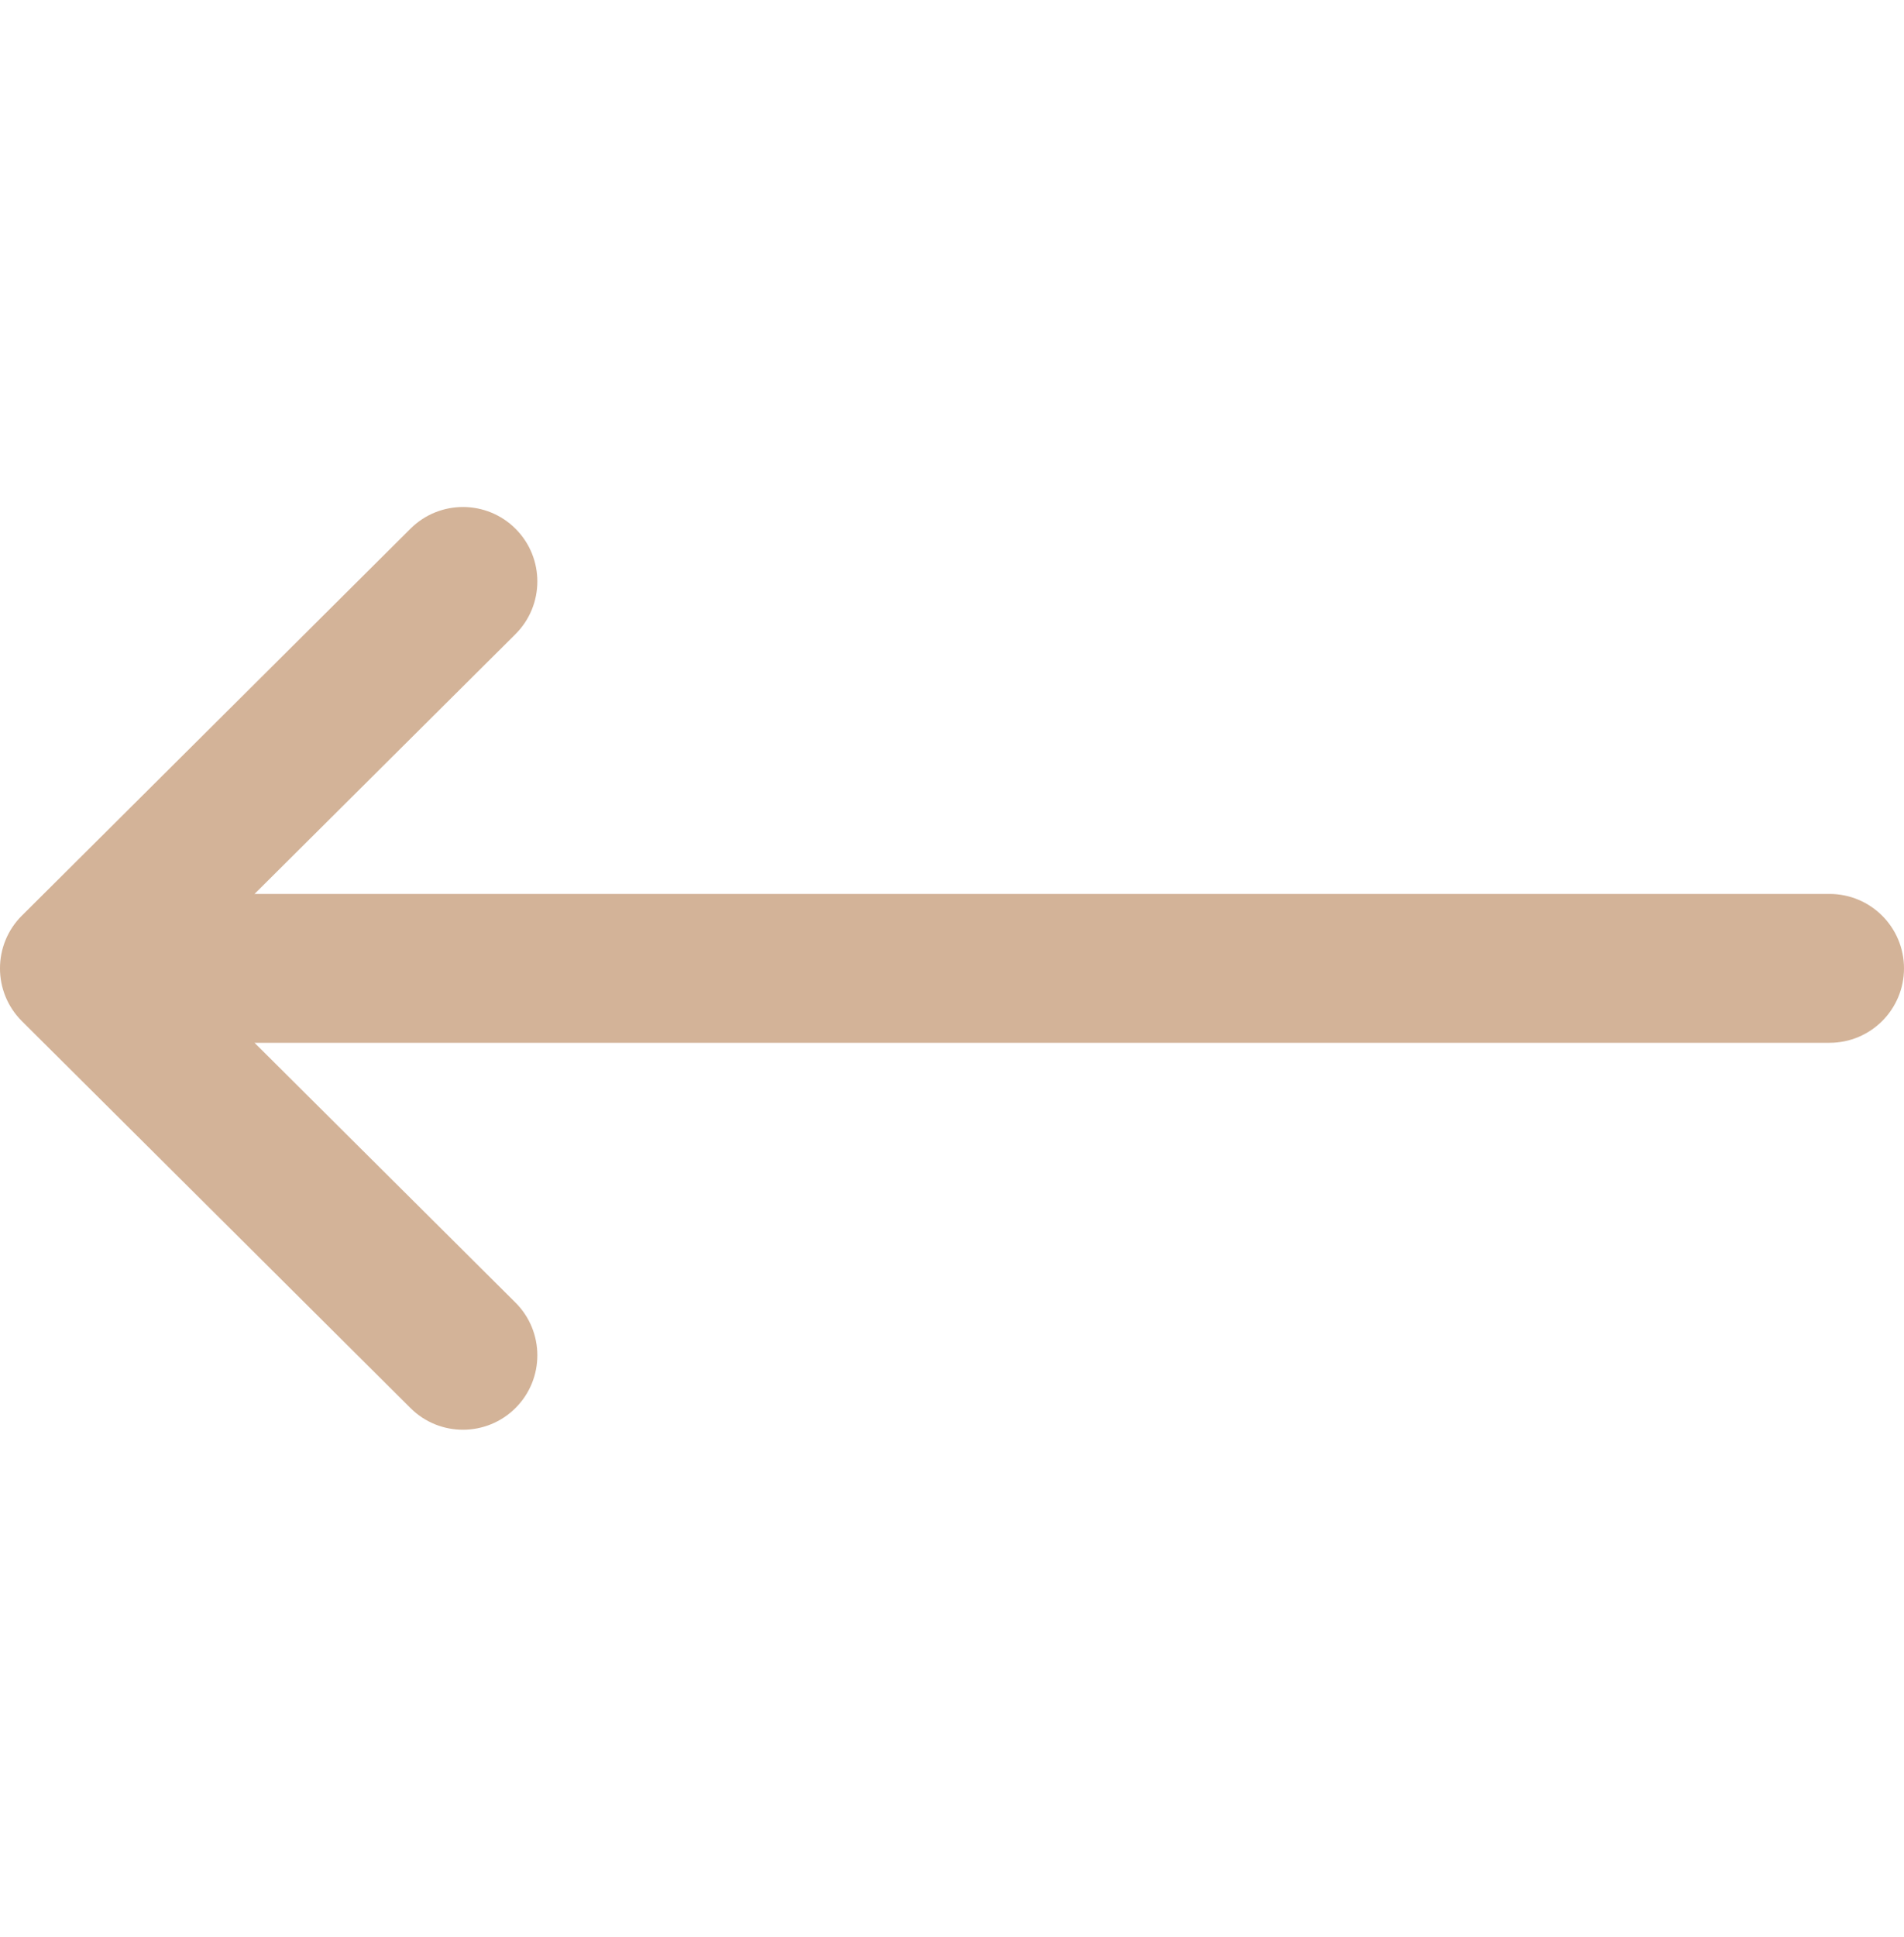 <svg width="60" height="61" viewBox="0 0 60 61" fill="none" xmlns="http://www.w3.org/2000/svg">
<g id="Frame" clip-path="url(#clip0_1528_812)">
<g id="Group">
<path id="Vector" d="M0.687 28.841L0.69 28.839L12.936 16.651C13.854 15.738 15.338 15.742 16.251 16.659C17.164 17.577 17.16 19.061 16.243 19.974L8.021 28.156H57.656C58.951 28.156 60 29.206 60 30.5C60 31.794 58.951 32.844 57.656 32.844H8.021L16.243 41.026C17.16 41.939 17.164 43.423 16.251 44.341C15.337 45.258 13.853 45.262 12.936 44.349L0.689 32.161L0.687 32.159C-0.231 31.243 -0.228 29.754 0.687 28.841Z" fill="#D3B398"/>
</g>
</g>
<defs>
<clipPath id="clip0_1528_812">
<rect width="60" height="60" fill="white" transform="matrix(-1 0 0 1 60 0.5)"/>
</clipPath>
</defs>
</svg>
